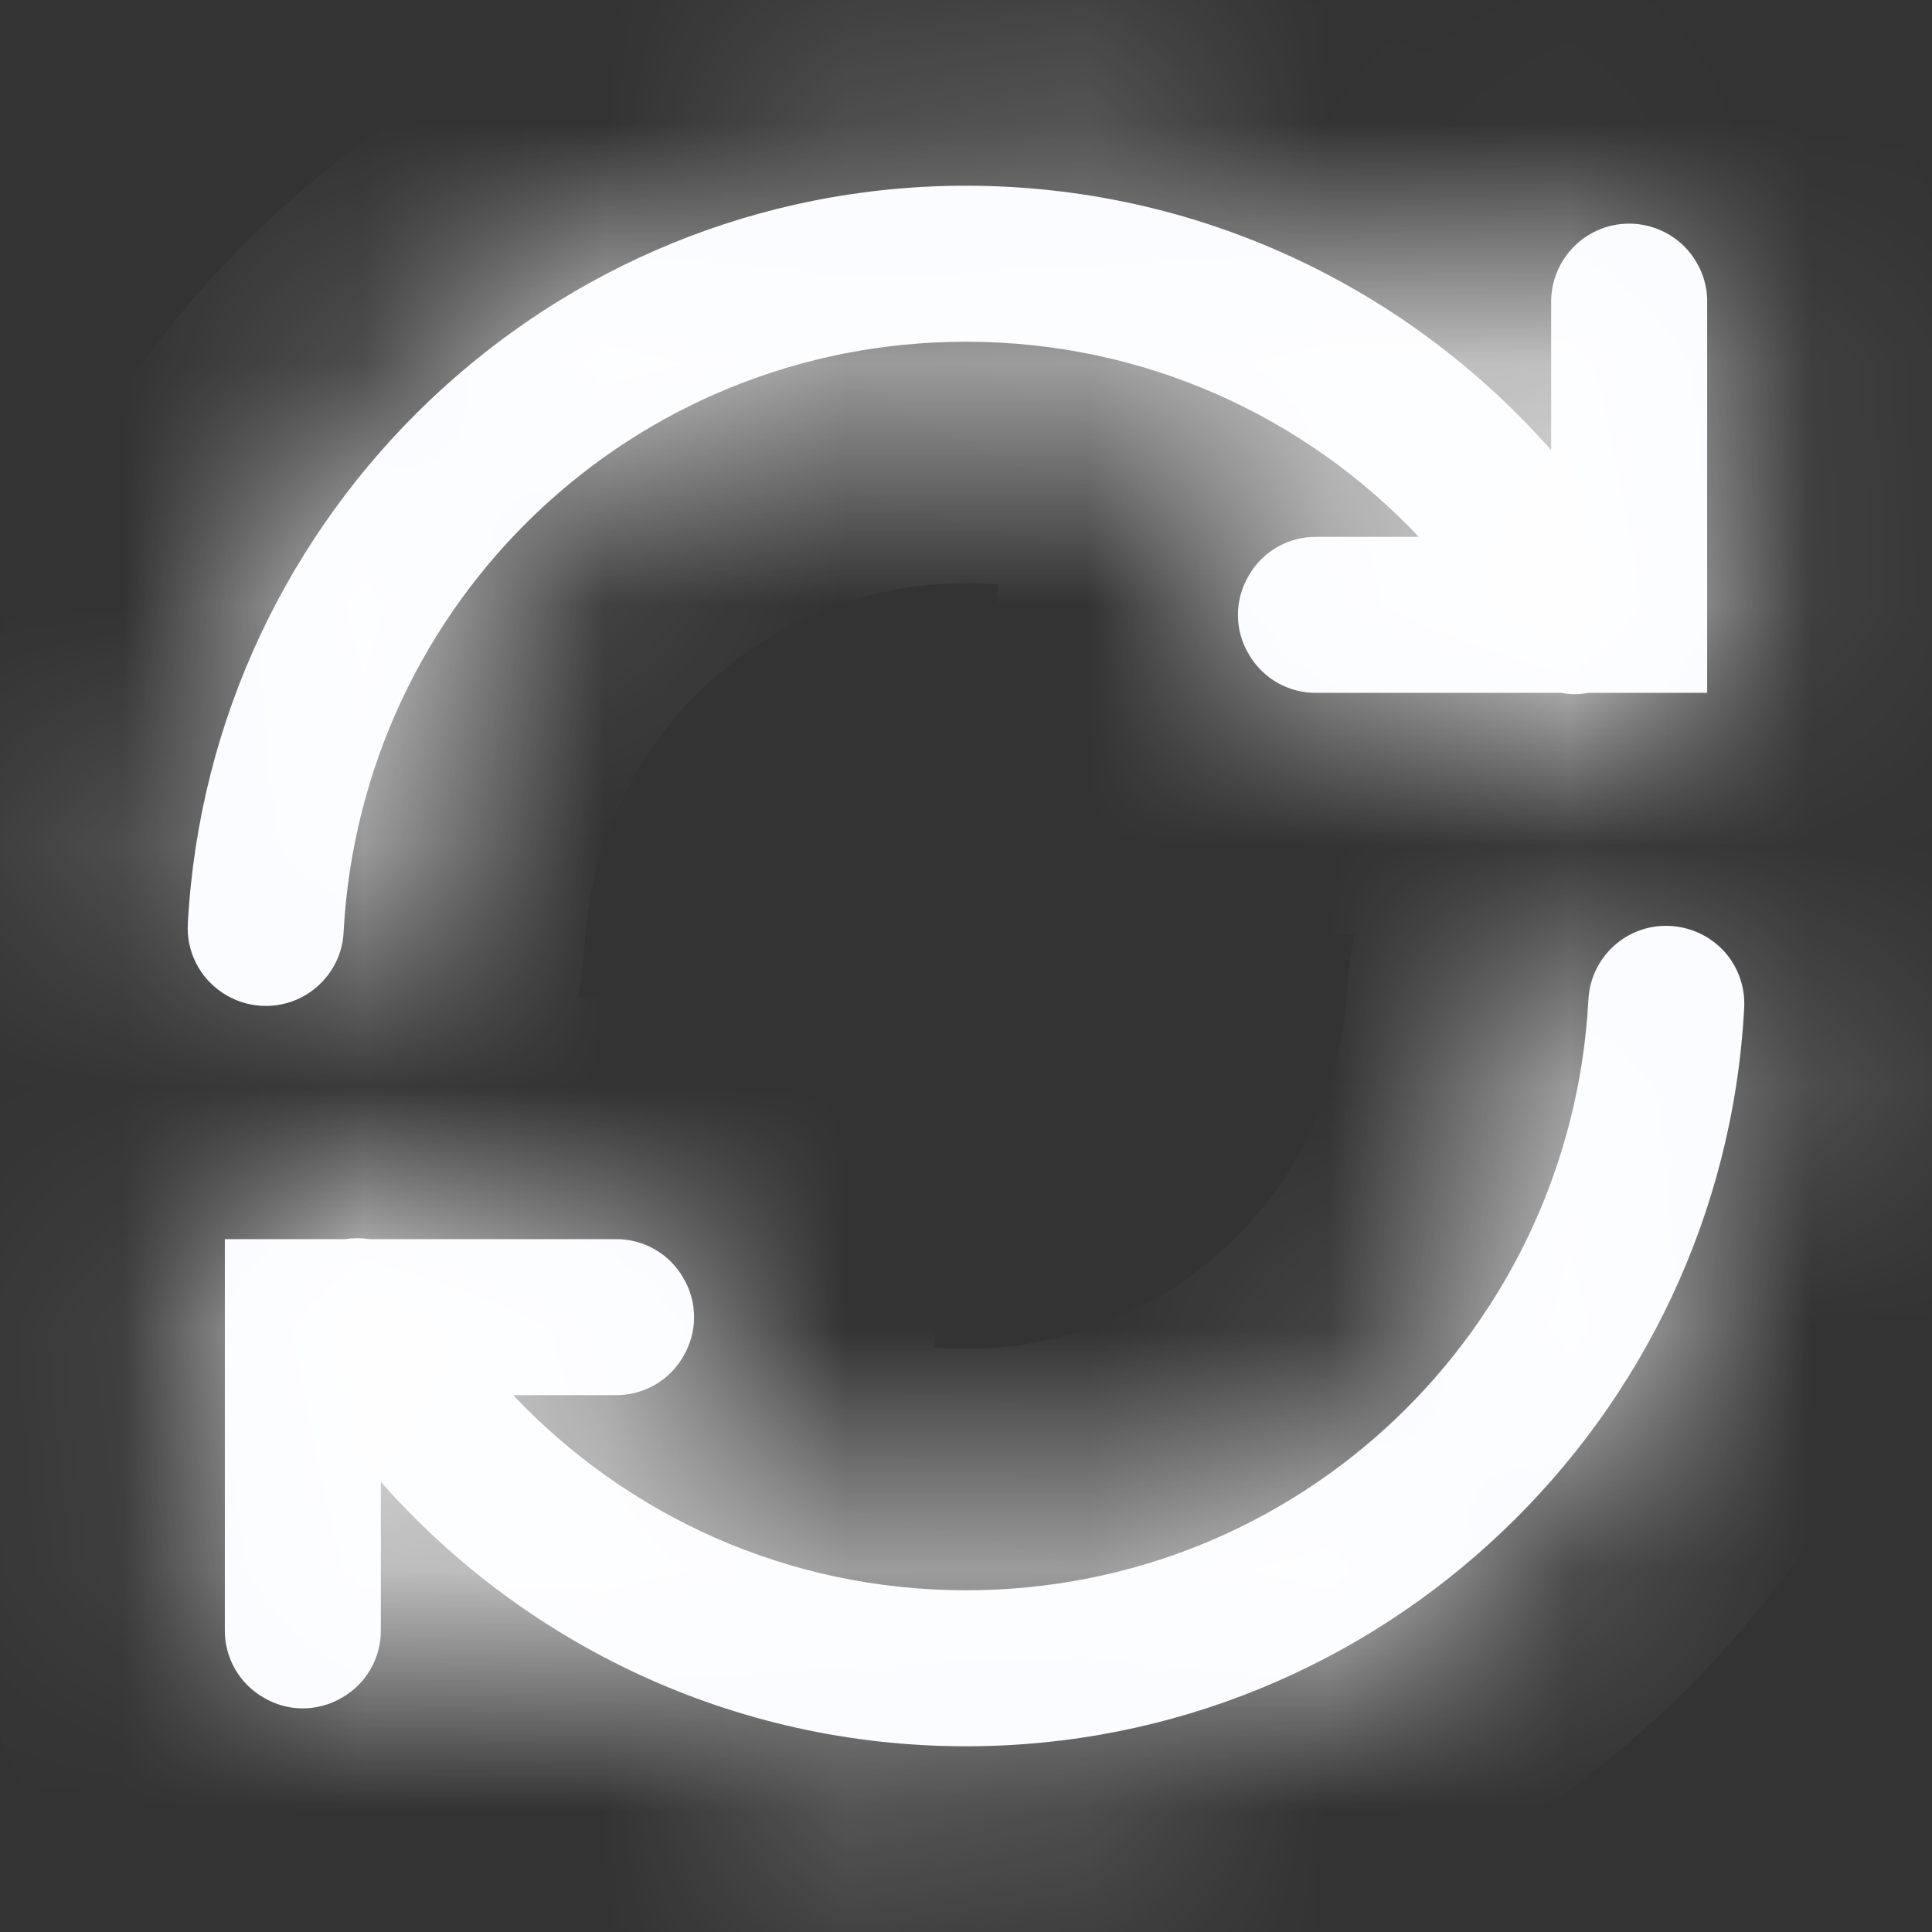 <svg width="8" height="8" viewBox="0 0 8 8" fill="none" xmlns="http://www.w3.org/2000/svg">
<rect x="0" y="0" width="8" height="8" fill="#333333" stroke="none"/>
<mask id="path-1-inside-1" fill="white">
<path fill-rule="evenodd" clip-rule="evenodd" d="M0.778 3.821C0.871 2.123 2.28 0.769 4 0.769C4.964 0.769 5.831 1.193 6.423 1.864V1.254C6.421 1.075 6.563 0.929 6.741 0.926C6.829 0.925 6.913 0.959 6.975 1.021C7.036 1.083 7.071 1.167 7.069 1.254V2.869H6.576C6.539 2.876 6.502 2.876 6.465 2.869H5.454C5.337 2.871 5.229 2.81 5.171 2.709C5.111 2.609 5.111 2.484 5.171 2.383C5.229 2.282 5.337 2.221 5.454 2.223H5.875C5.405 1.726 4.741 1.415 4 1.415C2.617 1.415 1.498 2.494 1.423 3.856C1.419 3.972 1.351 4.077 1.248 4.13C1.144 4.183 1.02 4.176 0.923 4.112C0.825 4.048 0.77 3.937 0.778 3.821ZM6.577 4.144C6.584 3.965 6.734 3.826 6.913 3.834C7 3.838 7.082 3.876 7.141 3.941C7.199 4.006 7.228 4.092 7.222 4.179C7.129 5.877 5.72 7.231 4 7.231C3.036 7.231 2.169 6.807 1.577 6.136V6.746C1.579 6.863 1.518 6.971 1.417 7.029C1.316 7.089 1.191 7.089 1.091 7.029C0.99 6.971 0.929 6.863 0.931 6.746V5.131H1.429C1.463 5.126 1.497 5.126 1.531 5.131H2.546C2.663 5.129 2.771 5.19 2.829 5.291C2.889 5.391 2.889 5.516 2.829 5.617C2.771 5.718 2.663 5.779 2.546 5.777H2.125C2.595 6.274 3.259 6.585 4 6.585C5.383 6.585 6.502 5.506 6.577 4.144Z"/>
</mask>
<path fill-rule="evenodd" clip-rule="evenodd" d="M0.778 3.821C0.871 2.123 2.28 0.769 4 0.769C4.964 0.769 5.831 1.193 6.423 1.864V1.254C6.421 1.075 6.563 0.929 6.741 0.926C6.829 0.925 6.913 0.959 6.975 1.021C7.036 1.083 7.071 1.167 7.069 1.254V2.869H6.576C6.539 2.876 6.502 2.876 6.465 2.869H5.454C5.337 2.871 5.229 2.81 5.171 2.709C5.111 2.609 5.111 2.484 5.171 2.383C5.229 2.282 5.337 2.221 5.454 2.223H5.875C5.405 1.726 4.741 1.415 4 1.415C2.617 1.415 1.498 2.494 1.423 3.856C1.419 3.972 1.351 4.077 1.248 4.13C1.144 4.183 1.02 4.176 0.923 4.112C0.825 4.048 0.77 3.937 0.778 3.821ZM6.577 4.144C6.584 3.965 6.734 3.826 6.913 3.834C7 3.838 7.082 3.876 7.141 3.941C7.199 4.006 7.228 4.092 7.222 4.179C7.129 5.877 5.72 7.231 4 7.231C3.036 7.231 2.169 6.807 1.577 6.136V6.746C1.579 6.863 1.518 6.971 1.417 7.029C1.316 7.089 1.191 7.089 1.091 7.029C0.99 6.971 0.929 6.863 0.931 6.746V5.131H1.429C1.463 5.126 1.497 5.126 1.531 5.131H2.546C2.663 5.129 2.771 5.19 2.829 5.291C2.889 5.391 2.889 5.516 2.829 5.617C2.771 5.718 2.663 5.779 2.546 5.777H2.125C2.595 6.274 3.259 6.585 4 6.585C5.383 6.585 6.502 5.506 6.577 4.144Z" fill="#F9FBFF"/>
<path d="M0.778 3.821L1.776 3.886L1.777 3.876L0.778 3.821ZM6.423 1.864L5.673 2.526L7.423 4.508V1.864H6.423ZM6.423 1.254H7.423L7.423 1.24L6.423 1.254ZM6.741 0.926L6.755 1.926L6.755 1.926L6.741 0.926ZM6.975 1.021L6.267 1.728L6.267 1.728L6.975 1.021ZM7.069 1.254L6.069 1.239L6.069 1.247V1.254H7.069ZM7.069 2.869V3.869H8.069V2.869H7.069ZM6.576 2.869V1.869H6.492L6.409 1.883L6.576 2.869ZM6.465 2.869L6.635 1.884L6.551 1.869H6.465V2.869ZM5.454 2.869V1.869H5.446L5.438 1.869L5.454 2.869ZM5.171 2.709L6.035 2.206L6.031 2.2L5.171 2.709ZM5.171 2.383L6.031 2.892L6.035 2.886L5.171 2.383ZM5.454 2.223L5.438 3.223L5.446 3.223H5.454V2.223ZM5.875 2.223V3.223H8.199L6.602 1.536L5.875 2.223ZM1.423 3.856L0.424 3.801L0.424 3.81L0.424 3.818L1.423 3.856ZM1.248 4.13L0.792 3.24L0.792 3.24L1.248 4.13ZM0.923 4.112L0.37 4.946L0.374 4.949L0.923 4.112ZM6.913 3.834L6.956 2.835L6.955 2.835L6.913 3.834ZM6.577 4.144L7.576 4.199L7.576 4.191L7.576 4.183L6.577 4.144ZM7.141 3.941L7.886 3.275L7.883 3.271L7.141 3.941ZM7.222 4.179L6.225 4.107L6.224 4.116L6.223 4.124L7.222 4.179ZM1.577 6.136L2.327 5.474L0.577 3.492V6.136H1.577ZM1.577 6.746H0.577V6.754L0.577 6.762L1.577 6.746ZM1.417 7.029L0.914 6.165L0.908 6.169L1.417 7.029ZM1.091 7.029L1.6 6.169L1.594 6.165L1.091 7.029ZM0.931 6.746L1.931 6.762L1.931 6.754V6.746H0.931ZM0.931 5.131V4.131H-0.069V5.131H0.931ZM1.429 5.131V6.131H1.503L1.576 6.12L1.429 5.131ZM1.531 5.131L1.385 6.12L1.458 6.131H1.531V5.131ZM2.546 5.131V6.131H2.554L2.562 6.131L2.546 5.131ZM2.829 5.291L1.965 5.794L1.969 5.8L2.829 5.291ZM2.829 5.617L1.969 5.108L1.965 5.114L2.829 5.617ZM2.546 5.777L2.562 4.777L2.554 4.777H2.546V5.777ZM2.125 5.777V4.777H-0.201L1.399 6.465L2.125 5.777ZM4 -0.231C1.744 -0.231 -0.098 1.542 -0.22 3.766L1.777 3.876C1.841 2.703 2.815 1.769 4 1.769V-0.231ZM7.173 1.202C6.399 0.325 5.263 -0.231 4 -0.231V1.769C4.664 1.769 5.262 2.06 5.673 2.526L7.173 1.202ZM5.423 1.254V1.864H7.423V1.254H5.423ZM6.727 -0.074C5.997 -0.063 5.413 0.537 5.423 1.268L7.423 1.24C7.428 1.613 7.13 1.921 6.755 1.926L6.727 -0.074ZM7.682 0.314C7.429 0.061 7.084 -0.079 6.727 -0.074L6.755 1.926C6.573 1.929 6.397 1.858 6.267 1.728L7.682 0.314ZM8.069 1.268C8.074 0.91 7.934 0.566 7.682 0.314L6.267 1.728C6.139 1.599 6.067 1.423 6.069 1.239L8.069 1.268ZM8.069 2.869V1.254H6.069V2.869H8.069ZM6.576 3.869H7.069V1.869H6.576V3.869ZM6.295 3.855C6.445 3.881 6.597 3.88 6.744 3.855L6.409 1.883C6.482 1.871 6.558 1.871 6.635 1.884L6.295 3.855ZM5.454 3.869H6.465V1.869H5.454V3.869ZM4.306 3.211C4.546 3.624 4.99 3.877 5.47 3.869L5.438 1.869C5.685 1.865 5.913 1.996 6.035 2.206L4.306 3.211ZM4.31 1.874C4.065 2.289 4.065 2.804 4.31 3.218L6.031 2.2C6.158 2.414 6.158 2.679 6.031 2.892L4.31 1.874ZM5.47 1.223C4.99 1.215 4.546 1.468 4.306 1.881L6.035 2.886C5.913 3.096 5.685 3.227 5.438 3.223L5.47 1.223ZM5.875 1.223H5.454V3.223H5.875V1.223ZM4 2.415C4.454 2.415 4.859 2.604 5.149 2.911L6.602 1.536C5.951 0.849 5.028 0.415 4 0.415V2.415ZM2.421 3.911C2.468 3.073 3.154 2.415 4 2.415V0.415C2.081 0.415 0.528 1.914 0.424 3.801L2.421 3.911ZM1.703 5.02C2.125 4.804 2.404 4.376 2.422 3.894L0.424 3.818C0.433 3.569 0.577 3.35 0.792 3.24L1.703 5.02ZM0.374 4.949C0.771 5.209 1.278 5.238 1.703 5.02L0.792 3.24C1.01 3.128 1.269 3.144 1.471 3.276L0.374 4.949ZM-0.22 3.756C-0.251 4.229 -0.026 4.683 0.37 4.946L1.475 3.279C1.677 3.413 1.792 3.645 1.776 3.886L-0.22 3.756ZM6.955 2.835C6.222 2.804 5.606 3.375 5.578 4.105L7.576 4.183C7.562 4.556 7.246 4.849 6.87 4.833L6.955 2.835ZM7.883 3.271C7.644 3.007 7.311 2.85 6.956 2.835L6.869 4.833C6.689 4.825 6.519 4.745 6.398 4.611L7.883 3.271ZM8.219 4.252C8.245 3.891 8.123 3.54 7.886 3.275L6.395 4.607C6.274 4.473 6.211 4.293 6.225 4.107L8.219 4.252ZM4 8.231C6.256 8.231 8.098 6.458 8.22 4.234L6.223 4.124C6.159 5.297 5.185 6.231 4 6.231V8.231ZM0.827 6.798C1.601 7.675 2.737 8.231 4 8.231V6.231C3.336 6.231 2.738 5.94 2.327 5.474L0.827 6.798ZM2.577 6.746V6.136H0.577V6.746H2.577ZM1.919 7.894C2.332 7.654 2.585 7.21 2.577 6.73L0.577 6.762C0.573 6.515 0.704 6.287 0.914 6.165L1.919 7.894ZM0.582 7.89C0.996 8.135 1.511 8.135 1.926 7.89L0.908 6.169C1.121 6.042 1.386 6.042 1.6 6.169L0.582 7.89ZM-0.069 6.73C-0.077 7.21 0.176 7.654 0.589 7.894L1.594 6.165C1.804 6.287 1.935 6.515 1.931 6.762L-0.069 6.73ZM-0.069 5.131V6.746H1.931V5.131H-0.069ZM1.429 4.131H0.931V6.131H1.429V4.131ZM1.678 4.142C1.547 4.122 1.414 4.122 1.283 4.142L1.576 6.12C1.513 6.129 1.448 6.129 1.385 6.12L1.678 4.142ZM2.546 4.131H1.531V6.131H2.546V4.131ZM3.694 4.789C3.454 4.376 3.01 4.123 2.53 4.131L2.562 6.131C2.315 6.135 2.087 6.004 1.965 5.794L3.694 4.789ZM3.69 6.126C3.935 5.711 3.935 5.196 3.69 4.782L1.969 5.8C1.842 5.586 1.842 5.321 1.969 5.108L3.69 6.126ZM2.53 6.777C3.01 6.785 3.454 6.532 3.694 6.119L1.965 5.114C2.087 4.904 2.315 4.773 2.562 4.777L2.53 6.777ZM2.125 6.777H2.546V4.777H2.125V6.777ZM4 5.585C3.547 5.585 3.141 5.396 2.85 5.089L1.399 6.465C2.049 7.151 2.972 7.585 4 7.585V5.585ZM5.579 4.089C5.532 4.927 4.846 5.585 4 5.585V7.585C5.919 7.585 7.472 6.086 7.576 4.199L5.579 4.089Z" fill="white" mask="url(#path-1-inside-1)"/>
</svg>
